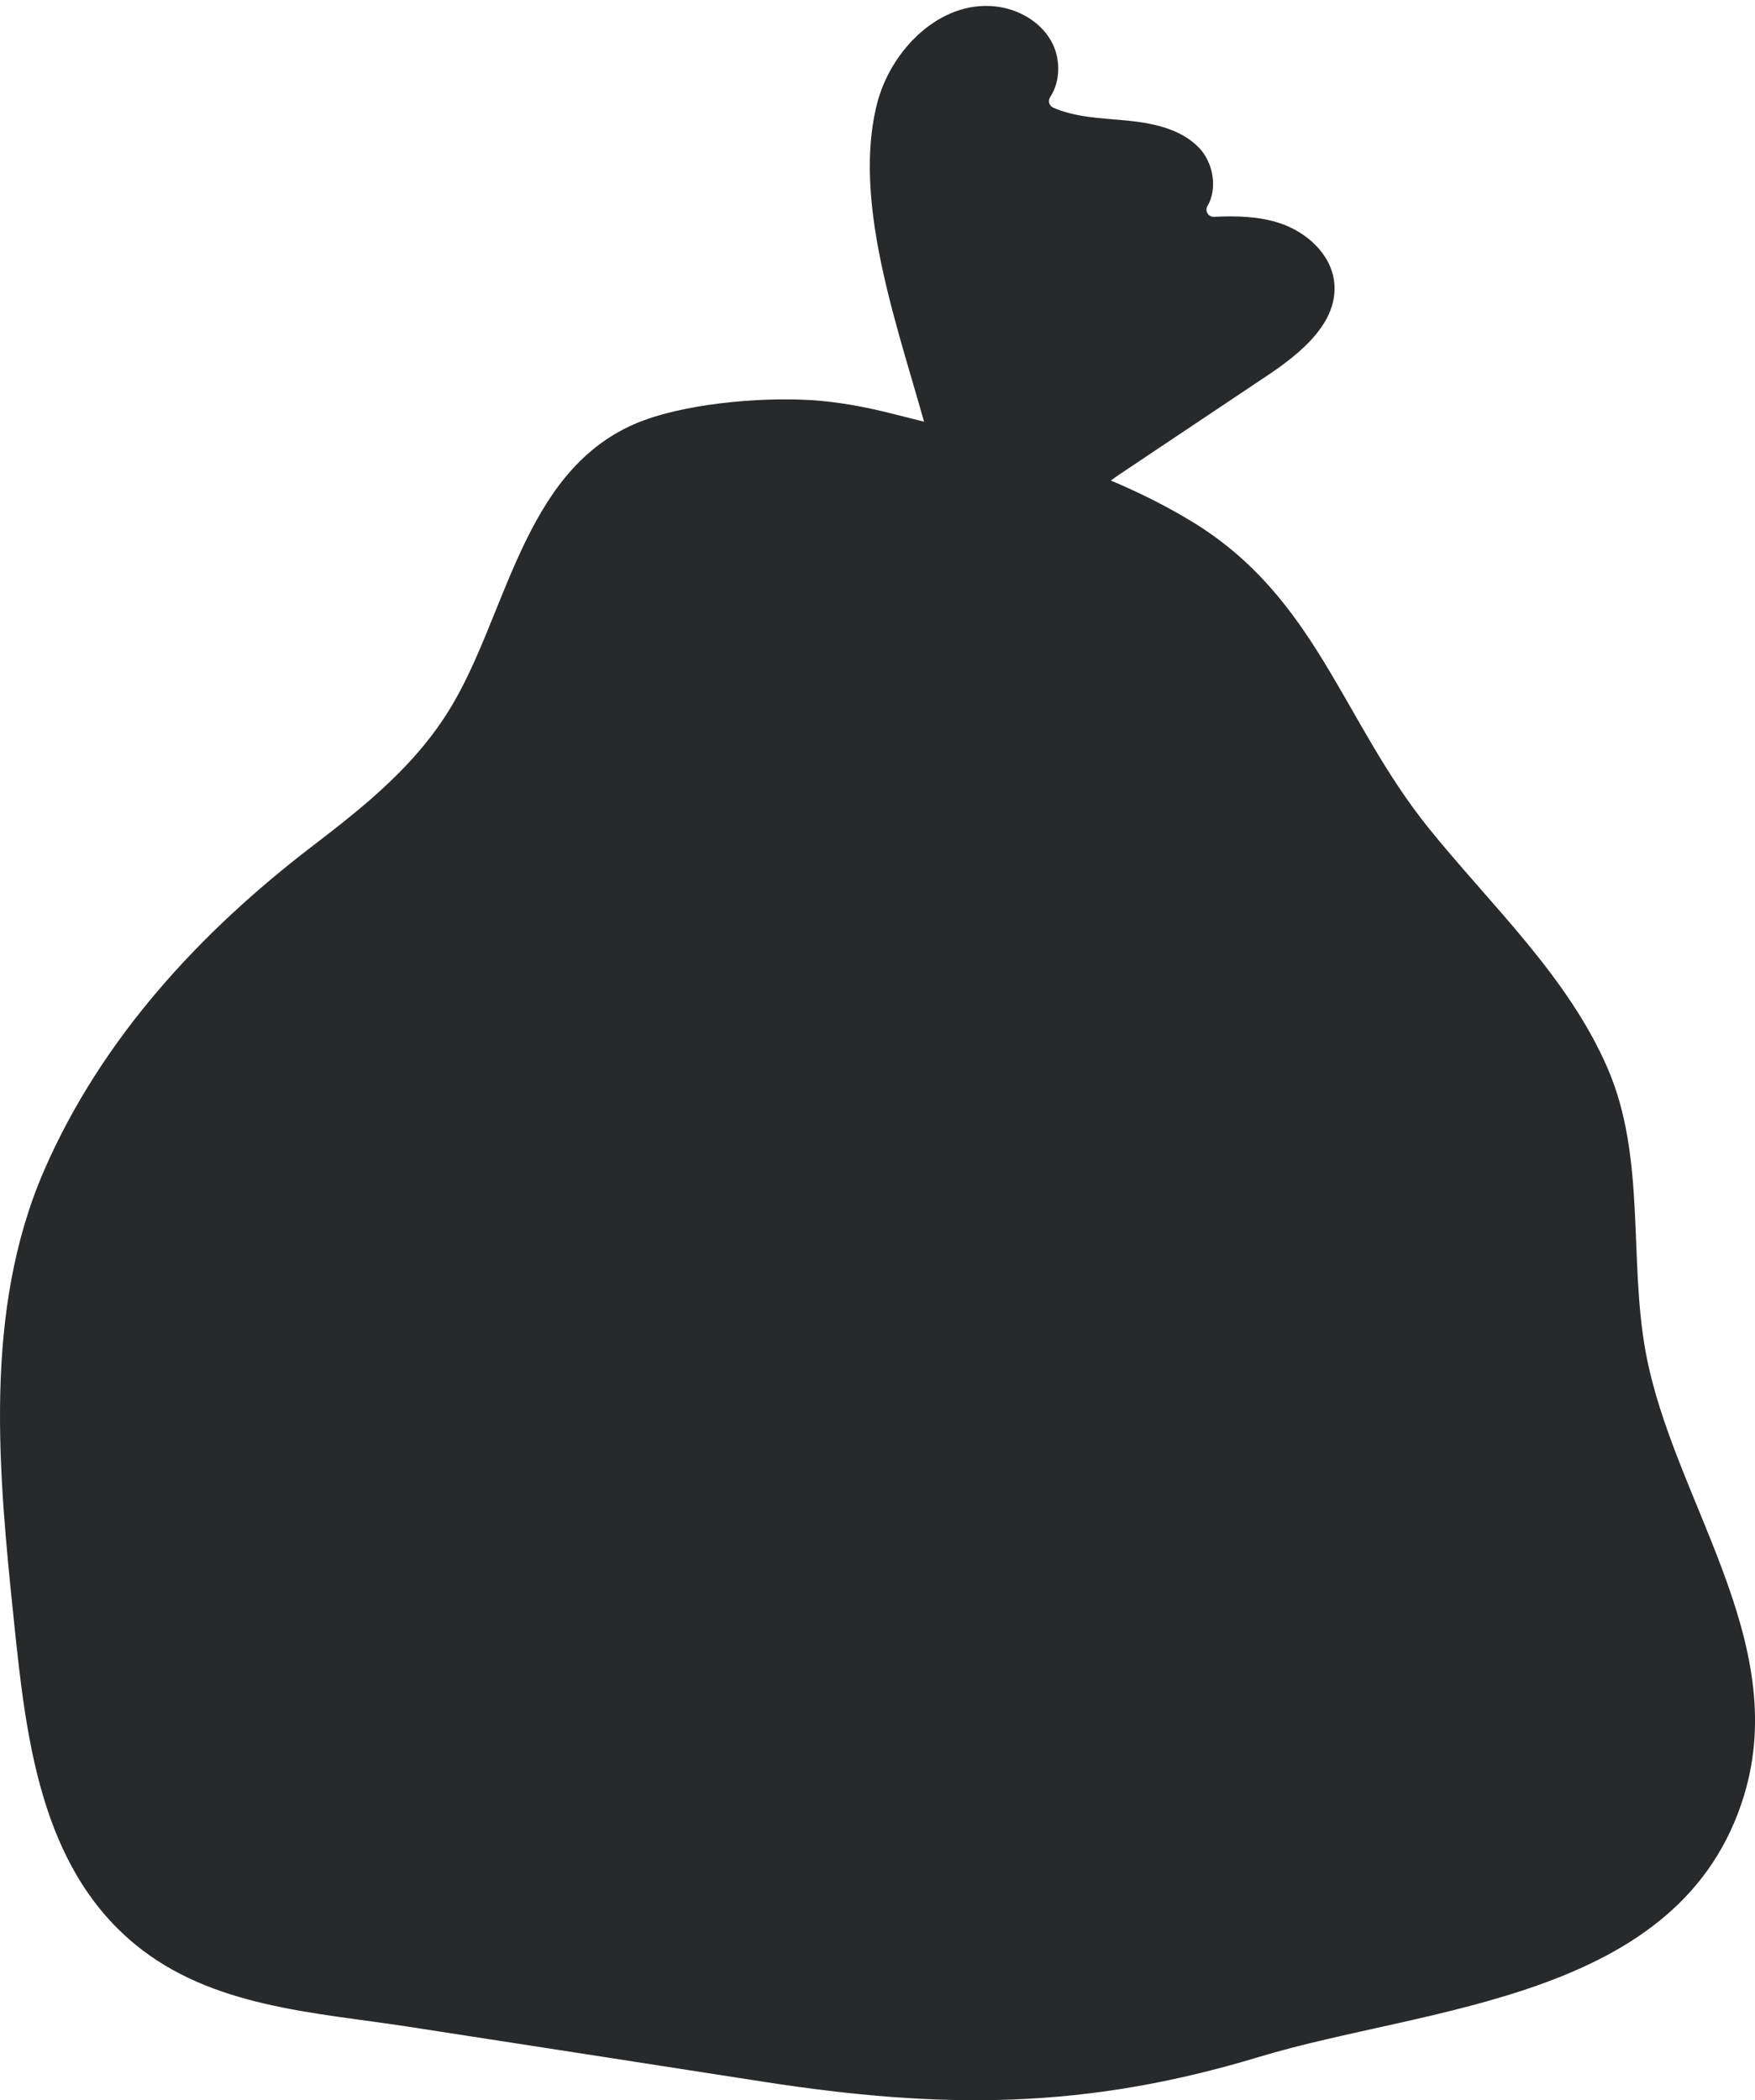 <?xml version="1.0" encoding="UTF-8"?><svg xmlns="http://www.w3.org/2000/svg" xmlns:xlink="http://www.w3.org/1999/xlink" height="1635.1" preserveAspectRatio="xMidYMid meet" version="1.0" viewBox="0.0 -4.6 1366.6 1635.1" width="1366.6" zoomAndPan="magnify"><defs><clipPath id="a"><path d="M 0 306 L 1366.629 306 L 1366.629 1630.57 L 0 1630.57 Z M 0 306"/></clipPath></defs><g><g clip-path="url(#a)" id="change1_2"><path d="M 330.594 575.059 C 305.918 605.301 275.305 629.691 244.016 653.582 C 155.926 720.852 79.066 803.973 34.406 906.547 C -13.348 1016.23 -1.18 1141.859 10.859 1257.531 C 20.148 1346.801 30.863 1448.012 105.16 1509.191 C 164.871 1558.352 244.547 1562.059 317.512 1573.27 C 410.055 1587.488 502.566 1601.949 595.094 1616.281 C 733.75 1637.75 845.023 1637.859 980.289 1596.898 C 1111.43 1557.18 1309.68 1553.109 1358.141 1393.02 C 1394.691 1272.281 1302.602 1162.57 1281.531 1048.391 C 1268.102 975.602 1281.859 896.668 1251.891 827.238 C 1220.949 755.574 1160.77 699.992 1112.559 640.227 C 1044.969 556.422 1025.309 460.379 927.797 401.281 C 856.688 358.18 774.641 337.449 693.977 317.281 C 673.465 312.148 652.504 308.211 631.371 306.91 C 591.238 304.441 530.297 309.711 493.746 325.699 C 406.059 364.078 394.578 476.379 349.211 549.129 C 343.508 558.27 337.27 566.879 330.594 575.059" fill="#28292a"/></g><g id="change1_1"><path d="M 986.828 287.809 C 1012.922 270.379 1042.23 246.512 1038.949 215.301 C 1036.641 193.281 1017.441 176.012 996.395 169.109 C 980.031 163.75 962.641 163.398 945.324 164.199 C 940.832 164.398 938 159.559 940.293 155.691 C 948.109 142.5 945.004 122.18 933.641 110.41 C 918.941 95.18 896.406 90.969 875.332 89.059 C 856.668 87.371 837.191 86.66 820.199 79.262 C 816.969 77.852 815.852 73.922 817.773 70.969 C 826.039 58.281 826.02 40.57 818.461 27.211 C 809.832 11.961 792.867 2.449 775.457 0.441 C 732.086 -4.578 693.461 34.199 682.844 76.551 C 661.109 163.262 709.102 274.871 728.766 358.852 C 732.461 374.629 736.434 391 746.586 403.641 C 783.16 449.172 840.844 385.391 871.828 364.68 C 910.16 339.059 948.492 313.441 986.828 287.809" fill="#28292a"/></g></g></svg>